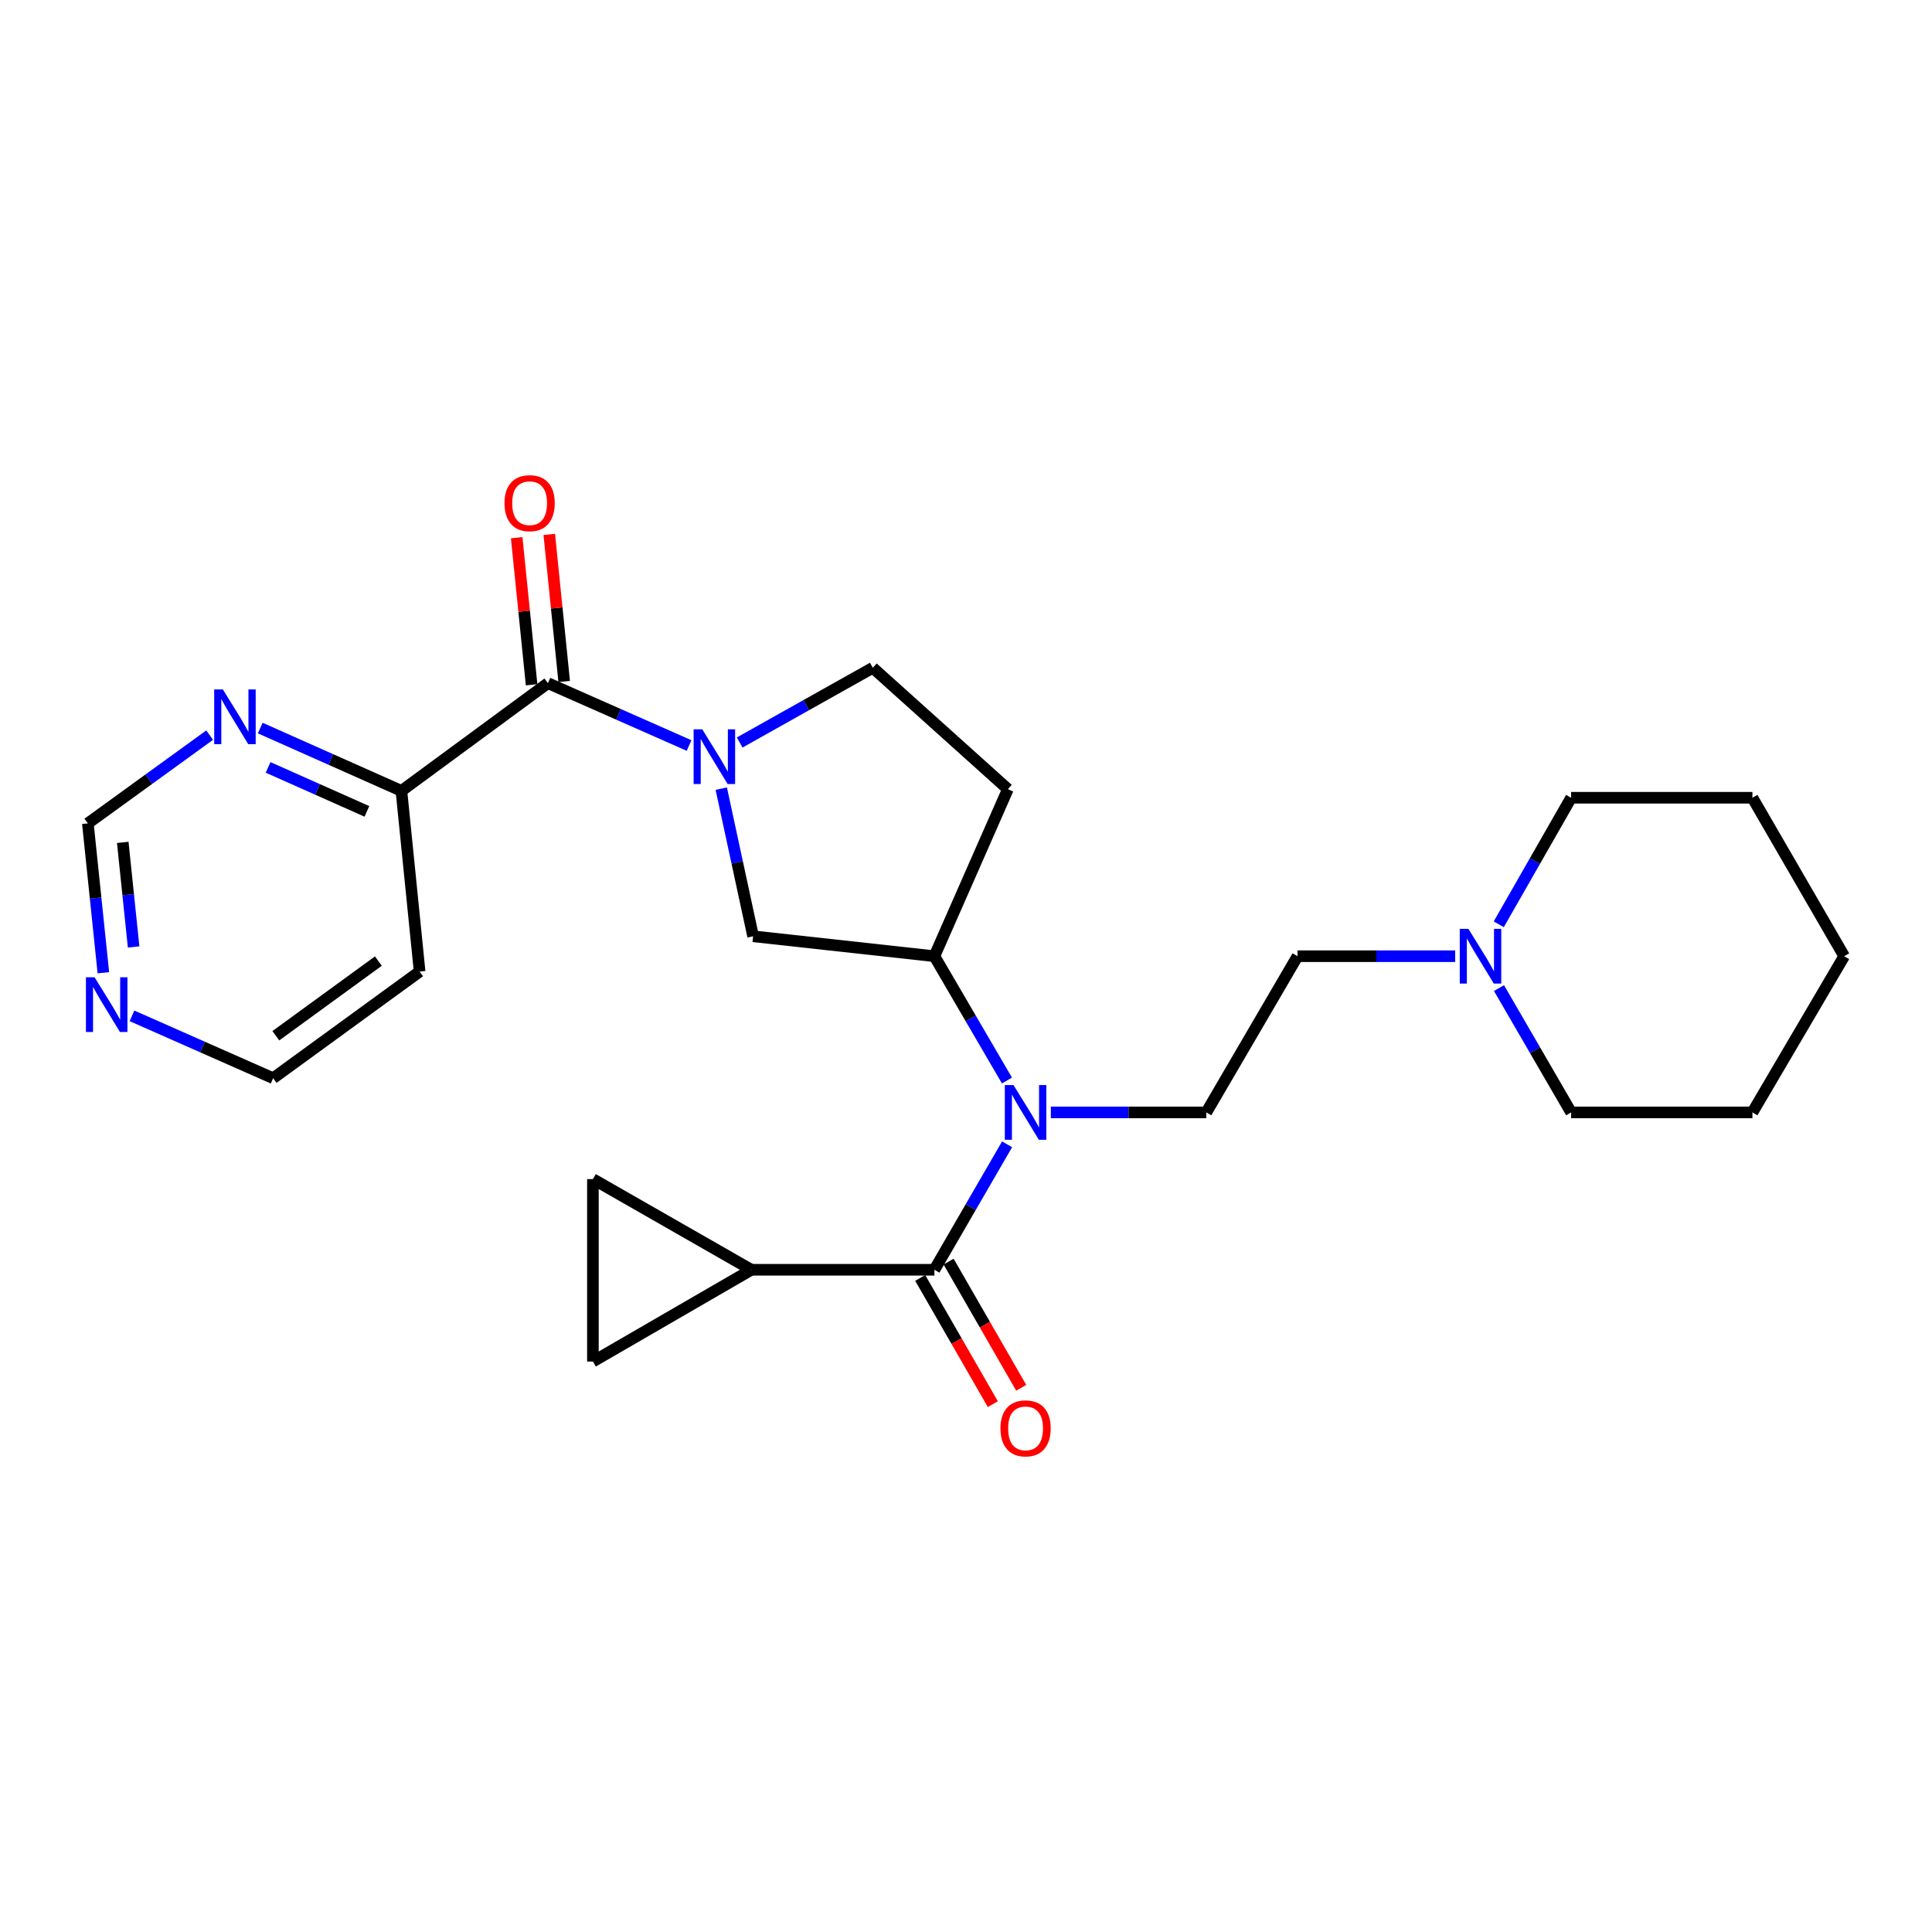 <?xml version='1.0' encoding='iso-8859-1'?>
<svg version='1.1' baseProfile='full'
              xmlns='http://www.w3.org/2000/svg'
                      xmlns:rdkit='http://www.rdkit.org/xml'
                      xmlns:xlink='http://www.w3.org/1999/xlink'
                  xml:space='preserve'
width='1000px' height='1000px' viewBox='0 0 1000 1000'>
<!-- END OF HEADER -->
<rect style='opacity:1.0;fill:#FFFFFF;stroke:none' width='1000' height='1000' x='0' y='0'> </rect>
<path class='bond-2' d='M 356.664,385.881 L 320.126,369.738' style='fill:none;fill-rule:evenodd;stroke:#0000FF;stroke-width:6px;stroke-linecap:butt;stroke-linejoin:miter;stroke-opacity:1' />
<path class='bond-2' d='M 320.126,369.738 L 283.589,353.596' style='fill:none;fill-rule:evenodd;stroke:#000000;stroke-width:6px;stroke-linecap:butt;stroke-linejoin:miter;stroke-opacity:1' />
<path class='bond-5' d='M 373.326,408.203 L 381.569,446.41' style='fill:none;fill-rule:evenodd;stroke:#0000FF;stroke-width:6px;stroke-linecap:butt;stroke-linejoin:miter;stroke-opacity:1' />
<path class='bond-5' d='M 381.569,446.41 L 389.811,484.617' style='fill:none;fill-rule:evenodd;stroke:#000000;stroke-width:6px;stroke-linecap:butt;stroke-linejoin:miter;stroke-opacity:1' />
<path class='bond-12' d='M 382.85,384.318 L 417.308,364.978' style='fill:none;fill-rule:evenodd;stroke:#0000FF;stroke-width:6px;stroke-linecap:butt;stroke-linejoin:miter;stroke-opacity:1' />
<path class='bond-12' d='M 417.308,364.978 L 451.766,345.638' style='fill:none;fill-rule:evenodd;stroke:#000000;stroke-width:6px;stroke-linecap:butt;stroke-linejoin:miter;stroke-opacity:1' />
<path class='bond-0' d='M 483.648,657.231 L 502.458,624.762' style='fill:none;fill-rule:evenodd;stroke:#000000;stroke-width:6px;stroke-linecap:butt;stroke-linejoin:miter;stroke-opacity:1' />
<path class='bond-0' d='M 502.458,624.762 L 521.268,592.293' style='fill:none;fill-rule:evenodd;stroke:#0000FF;stroke-width:6px;stroke-linecap:butt;stroke-linejoin:miter;stroke-opacity:1' />
<path class='bond-3' d='M 483.648,657.231 L 388.926,657.231' style='fill:none;fill-rule:evenodd;stroke:#000000;stroke-width:6px;stroke-linecap:butt;stroke-linejoin:miter;stroke-opacity:1' />
<path class='bond-14' d='M 476.3,661.458 L 495.093,694.119' style='fill:none;fill-rule:evenodd;stroke:#000000;stroke-width:6px;stroke-linecap:butt;stroke-linejoin:miter;stroke-opacity:1' />
<path class='bond-14' d='M 495.093,694.119 L 513.887,726.78' style='fill:none;fill-rule:evenodd;stroke:#FF0000;stroke-width:6px;stroke-linecap:butt;stroke-linejoin:miter;stroke-opacity:1' />
<path class='bond-14' d='M 490.995,653.003 L 509.788,685.664' style='fill:none;fill-rule:evenodd;stroke:#000000;stroke-width:6px;stroke-linecap:butt;stroke-linejoin:miter;stroke-opacity:1' />
<path class='bond-14' d='M 509.788,685.664 L 528.581,718.325' style='fill:none;fill-rule:evenodd;stroke:#FF0000;stroke-width:6px;stroke-linecap:butt;stroke-linejoin:miter;stroke-opacity:1' />
<path class='bond-1' d='M 521.204,559.279 L 502.426,527.105' style='fill:none;fill-rule:evenodd;stroke:#0000FF;stroke-width:6px;stroke-linecap:butt;stroke-linejoin:miter;stroke-opacity:1' />
<path class='bond-1' d='M 502.426,527.105 L 483.648,494.931' style='fill:none;fill-rule:evenodd;stroke:#000000;stroke-width:6px;stroke-linecap:butt;stroke-linejoin:miter;stroke-opacity:1' />
<path class='bond-8' d='M 543.913,575.779 L 584.146,575.779' style='fill:none;fill-rule:evenodd;stroke:#0000FF;stroke-width:6px;stroke-linecap:butt;stroke-linejoin:miter;stroke-opacity:1' />
<path class='bond-8' d='M 584.146,575.779 L 624.379,575.779' style='fill:none;fill-rule:evenodd;stroke:#000000;stroke-width:6px;stroke-linecap:butt;stroke-linejoin:miter;stroke-opacity:1' />
<path class='bond-9' d='M 283.589,353.596 L 207.77,409.363' style='fill:none;fill-rule:evenodd;stroke:#000000;stroke-width:6px;stroke-linecap:butt;stroke-linejoin:miter;stroke-opacity:1' />
<path class='bond-15' d='M 292.022,352.741 L 288.162,314.675' style='fill:none;fill-rule:evenodd;stroke:#000000;stroke-width:6px;stroke-linecap:butt;stroke-linejoin:miter;stroke-opacity:1' />
<path class='bond-15' d='M 288.162,314.675 L 284.301,276.61' style='fill:none;fill-rule:evenodd;stroke:#FF0000;stroke-width:6px;stroke-linecap:butt;stroke-linejoin:miter;stroke-opacity:1' />
<path class='bond-15' d='M 275.155,354.452 L 271.295,316.386' style='fill:none;fill-rule:evenodd;stroke:#000000;stroke-width:6px;stroke-linecap:butt;stroke-linejoin:miter;stroke-opacity:1' />
<path class='bond-15' d='M 271.295,316.386 L 267.434,278.321' style='fill:none;fill-rule:evenodd;stroke:#FF0000;stroke-width:6px;stroke-linecap:butt;stroke-linejoin:miter;stroke-opacity:1' />
<path class='bond-6' d='M 388.926,657.231 L 306.89,610.298' style='fill:none;fill-rule:evenodd;stroke:#000000;stroke-width:6px;stroke-linecap:butt;stroke-linejoin:miter;stroke-opacity:1' />
<path class='bond-7' d='M 388.926,657.231 L 306.89,704.728' style='fill:none;fill-rule:evenodd;stroke:#000000;stroke-width:6px;stroke-linecap:butt;stroke-linejoin:miter;stroke-opacity:1' />
<path class='bond-4' d='M 483.648,494.931 L 389.811,484.617' style='fill:none;fill-rule:evenodd;stroke:#000000;stroke-width:6px;stroke-linecap:butt;stroke-linejoin:miter;stroke-opacity:1' />
<path class='bond-26' d='M 483.648,494.931 L 521.68,408.478' style='fill:none;fill-rule:evenodd;stroke:#000000;stroke-width:6px;stroke-linecap:butt;stroke-linejoin:miter;stroke-opacity:1' />
<path class='bond-28' d='M 306.89,610.298 L 306.89,704.728' style='fill:none;fill-rule:evenodd;stroke:#000000;stroke-width:6px;stroke-linecap:butt;stroke-linejoin:miter;stroke-opacity:1' />
<path class='bond-18' d='M 624.379,575.779 L 671.594,494.931' style='fill:none;fill-rule:evenodd;stroke:#000000;stroke-width:6px;stroke-linecap:butt;stroke-linejoin:miter;stroke-opacity:1' />
<path class='bond-13' d='M 207.77,409.363 L 171.238,393.102' style='fill:none;fill-rule:evenodd;stroke:#000000;stroke-width:6px;stroke-linecap:butt;stroke-linejoin:miter;stroke-opacity:1' />
<path class='bond-13' d='M 171.238,393.102 L 134.707,376.841' style='fill:none;fill-rule:evenodd;stroke:#0000FF;stroke-width:6px;stroke-linecap:butt;stroke-linejoin:miter;stroke-opacity:1' />
<path class='bond-13' d='M 189.916,419.973 L 164.344,408.591' style='fill:none;fill-rule:evenodd;stroke:#000000;stroke-width:6px;stroke-linecap:butt;stroke-linejoin:miter;stroke-opacity:1' />
<path class='bond-13' d='M 164.344,408.591 L 138.772,397.208' style='fill:none;fill-rule:evenodd;stroke:#0000FF;stroke-width:6px;stroke-linecap:butt;stroke-linejoin:miter;stroke-opacity:1' />
<path class='bond-19' d='M 207.77,409.363 L 217.198,502.88' style='fill:none;fill-rule:evenodd;stroke:#000000;stroke-width:6px;stroke-linecap:butt;stroke-linejoin:miter;stroke-opacity:1' />
<path class='bond-10' d='M 753.199,494.931 L 712.397,494.931' style='fill:none;fill-rule:evenodd;stroke:#0000FF;stroke-width:6px;stroke-linecap:butt;stroke-linejoin:miter;stroke-opacity:1' />
<path class='bond-10' d='M 712.397,494.931 L 671.594,494.931' style='fill:none;fill-rule:evenodd;stroke:#000000;stroke-width:6px;stroke-linecap:butt;stroke-linejoin:miter;stroke-opacity:1' />
<path class='bond-21' d='M 775.877,511.427 L 794.544,543.603' style='fill:none;fill-rule:evenodd;stroke:#0000FF;stroke-width:6px;stroke-linecap:butt;stroke-linejoin:miter;stroke-opacity:1' />
<path class='bond-21' d='M 794.544,543.603 L 813.211,575.779' style='fill:none;fill-rule:evenodd;stroke:#000000;stroke-width:6px;stroke-linecap:butt;stroke-linejoin:miter;stroke-opacity:1' />
<path class='bond-22' d='M 775.756,478.409 L 794.483,445.661' style='fill:none;fill-rule:evenodd;stroke:#0000FF;stroke-width:6px;stroke-linecap:butt;stroke-linejoin:miter;stroke-opacity:1' />
<path class='bond-22' d='M 794.483,445.661 L 813.211,412.914' style='fill:none;fill-rule:evenodd;stroke:#000000;stroke-width:6px;stroke-linecap:butt;stroke-linejoin:miter;stroke-opacity:1' />
<path class='bond-11' d='M 521.68,408.478 L 451.766,345.638' style='fill:none;fill-rule:evenodd;stroke:#000000;stroke-width:6px;stroke-linecap:butt;stroke-linejoin:miter;stroke-opacity:1' />
<path class='bond-17' d='M 108.519,380.496 L 76.994,403.335' style='fill:none;fill-rule:evenodd;stroke:#0000FF;stroke-width:6px;stroke-linecap:butt;stroke-linejoin:miter;stroke-opacity:1' />
<path class='bond-17' d='M 76.994,403.335 L 45.47,426.175' style='fill:none;fill-rule:evenodd;stroke:#000000;stroke-width:6px;stroke-linecap:butt;stroke-linejoin:miter;stroke-opacity:1' />
<path class='bond-16' d='M 68.313,525.798 L 104.846,541.94' style='fill:none;fill-rule:evenodd;stroke:#0000FF;stroke-width:6px;stroke-linecap:butt;stroke-linejoin:miter;stroke-opacity:1' />
<path class='bond-16' d='M 104.846,541.94 L 141.379,558.082' style='fill:none;fill-rule:evenodd;stroke:#000000;stroke-width:6px;stroke-linecap:butt;stroke-linejoin:miter;stroke-opacity:1' />
<path class='bond-27' d='M 53.502,503.494 L 49.486,464.835' style='fill:none;fill-rule:evenodd;stroke:#0000FF;stroke-width:6px;stroke-linecap:butt;stroke-linejoin:miter;stroke-opacity:1' />
<path class='bond-27' d='M 49.486,464.835 L 45.47,426.175' style='fill:none;fill-rule:evenodd;stroke:#000000;stroke-width:6px;stroke-linecap:butt;stroke-linejoin:miter;stroke-opacity:1' />
<path class='bond-27' d='M 69.16,490.144 L 66.349,463.083' style='fill:none;fill-rule:evenodd;stroke:#0000FF;stroke-width:6px;stroke-linecap:butt;stroke-linejoin:miter;stroke-opacity:1' />
<path class='bond-27' d='M 66.349,463.083 L 63.537,436.021' style='fill:none;fill-rule:evenodd;stroke:#000000;stroke-width:6px;stroke-linecap:butt;stroke-linejoin:miter;stroke-opacity:1' />
<path class='bond-20' d='M 217.198,502.88 L 141.379,558.082' style='fill:none;fill-rule:evenodd;stroke:#000000;stroke-width:6px;stroke-linecap:butt;stroke-linejoin:miter;stroke-opacity:1' />
<path class='bond-20' d='M 195.846,497.455 L 142.773,536.096' style='fill:none;fill-rule:evenodd;stroke:#000000;stroke-width:6px;stroke-linecap:butt;stroke-linejoin:miter;stroke-opacity:1' />
<path class='bond-24' d='M 813.211,575.779 L 907.048,575.779' style='fill:none;fill-rule:evenodd;stroke:#000000;stroke-width:6px;stroke-linecap:butt;stroke-linejoin:miter;stroke-opacity:1' />
<path class='bond-23' d='M 813.211,412.914 L 907.048,412.914' style='fill:none;fill-rule:evenodd;stroke:#000000;stroke-width:6px;stroke-linecap:butt;stroke-linejoin:miter;stroke-opacity:1' />
<path class='bond-25' d='M 907.048,412.914 L 954.545,494.931' style='fill:none;fill-rule:evenodd;stroke:#000000;stroke-width:6px;stroke-linecap:butt;stroke-linejoin:miter;stroke-opacity:1' />
<path class='bond-29' d='M 907.048,575.779 L 954.545,494.931' style='fill:none;fill-rule:evenodd;stroke:#000000;stroke-width:6px;stroke-linecap:butt;stroke-linejoin:miter;stroke-opacity:1' />
<path  class='atom-0' d='M 363.499 377.506
L 372.779 392.506
Q 373.699 393.986, 375.179 396.666
Q 376.659 399.346, 376.739 399.506
L 376.739 377.506
L 380.499 377.506
L 380.499 405.826
L 376.619 405.826
L 366.659 389.426
Q 365.499 387.506, 364.259 385.306
Q 363.059 383.106, 362.699 382.426
L 362.699 405.826
L 359.019 405.826
L 359.019 377.506
L 363.499 377.506
' fill='#0000FF'/>
<path  class='atom-2' d='M 524.574 561.619
L 533.854 576.619
Q 534.774 578.099, 536.254 580.779
Q 537.734 583.459, 537.814 583.619
L 537.814 561.619
L 541.574 561.619
L 541.574 589.939
L 537.694 589.939
L 527.734 573.539
Q 526.574 571.619, 525.334 569.419
Q 524.134 567.219, 523.774 566.539
L 523.774 589.939
L 520.094 589.939
L 520.094 561.619
L 524.574 561.619
' fill='#0000FF'/>
<path  class='atom-11' d='M 760.047 480.771
L 769.327 495.771
Q 770.247 497.251, 771.727 499.931
Q 773.207 502.611, 773.287 502.771
L 773.287 480.771
L 777.047 480.771
L 777.047 509.091
L 773.167 509.091
L 763.207 492.691
Q 762.047 490.771, 760.807 488.571
Q 759.607 486.371, 759.247 485.691
L 759.247 509.091
L 755.567 509.091
L 755.567 480.771
L 760.047 480.771
' fill='#0000FF'/>
<path  class='atom-14' d='M 115.349 356.851
L 124.629 371.851
Q 125.549 373.331, 127.029 376.011
Q 128.509 378.691, 128.589 378.851
L 128.589 356.851
L 132.349 356.851
L 132.349 385.171
L 128.469 385.171
L 118.509 368.771
Q 117.349 366.851, 116.109 364.651
Q 114.909 362.451, 114.549 361.771
L 114.549 385.171
L 110.869 385.171
L 110.869 356.851
L 115.349 356.851
' fill='#0000FF'/>
<path  class='atom-15' d='M 517.834 739.318
Q 517.834 732.518, 521.194 728.718
Q 524.554 724.918, 530.834 724.918
Q 537.114 724.918, 540.474 728.718
Q 543.834 732.518, 543.834 739.318
Q 543.834 746.198, 540.434 750.118
Q 537.034 753.998, 530.834 753.998
Q 524.594 753.998, 521.194 750.118
Q 517.834 746.238, 517.834 739.318
M 530.834 750.798
Q 535.154 750.798, 537.474 747.918
Q 539.834 744.998, 539.834 739.318
Q 539.834 733.758, 537.474 730.958
Q 535.154 728.118, 530.834 728.118
Q 526.514 728.118, 524.154 730.918
Q 521.834 733.718, 521.834 739.318
Q 521.834 745.038, 524.154 747.918
Q 526.514 750.798, 530.834 750.798
' fill='#FF0000'/>
<path  class='atom-16' d='M 261.133 260.442
Q 261.133 253.642, 264.493 249.842
Q 267.853 246.042, 274.133 246.042
Q 280.413 246.042, 283.773 249.842
Q 287.133 253.642, 287.133 260.442
Q 287.133 267.322, 283.733 271.242
Q 280.333 275.122, 274.133 275.122
Q 267.893 275.122, 264.493 271.242
Q 261.133 267.362, 261.133 260.442
M 274.133 271.922
Q 278.453 271.922, 280.773 269.042
Q 283.133 266.122, 283.133 260.442
Q 283.133 254.882, 280.773 252.082
Q 278.453 249.242, 274.133 249.242
Q 269.813 249.242, 267.453 252.042
Q 265.133 254.842, 265.133 260.442
Q 265.133 266.162, 267.453 269.042
Q 269.813 271.922, 274.133 271.922
' fill='#FF0000'/>
<path  class='atom-17' d='M 48.958 505.852
L 58.238 520.852
Q 59.158 522.332, 60.638 525.012
Q 62.118 527.692, 62.198 527.852
L 62.198 505.852
L 65.958 505.852
L 65.958 534.172
L 62.078 534.172
L 52.118 517.772
Q 50.958 515.852, 49.718 513.652
Q 48.518 511.452, 48.158 510.772
L 48.158 534.172
L 44.478 534.172
L 44.478 505.852
L 48.958 505.852
' fill='#0000FF'/>
</svg>
